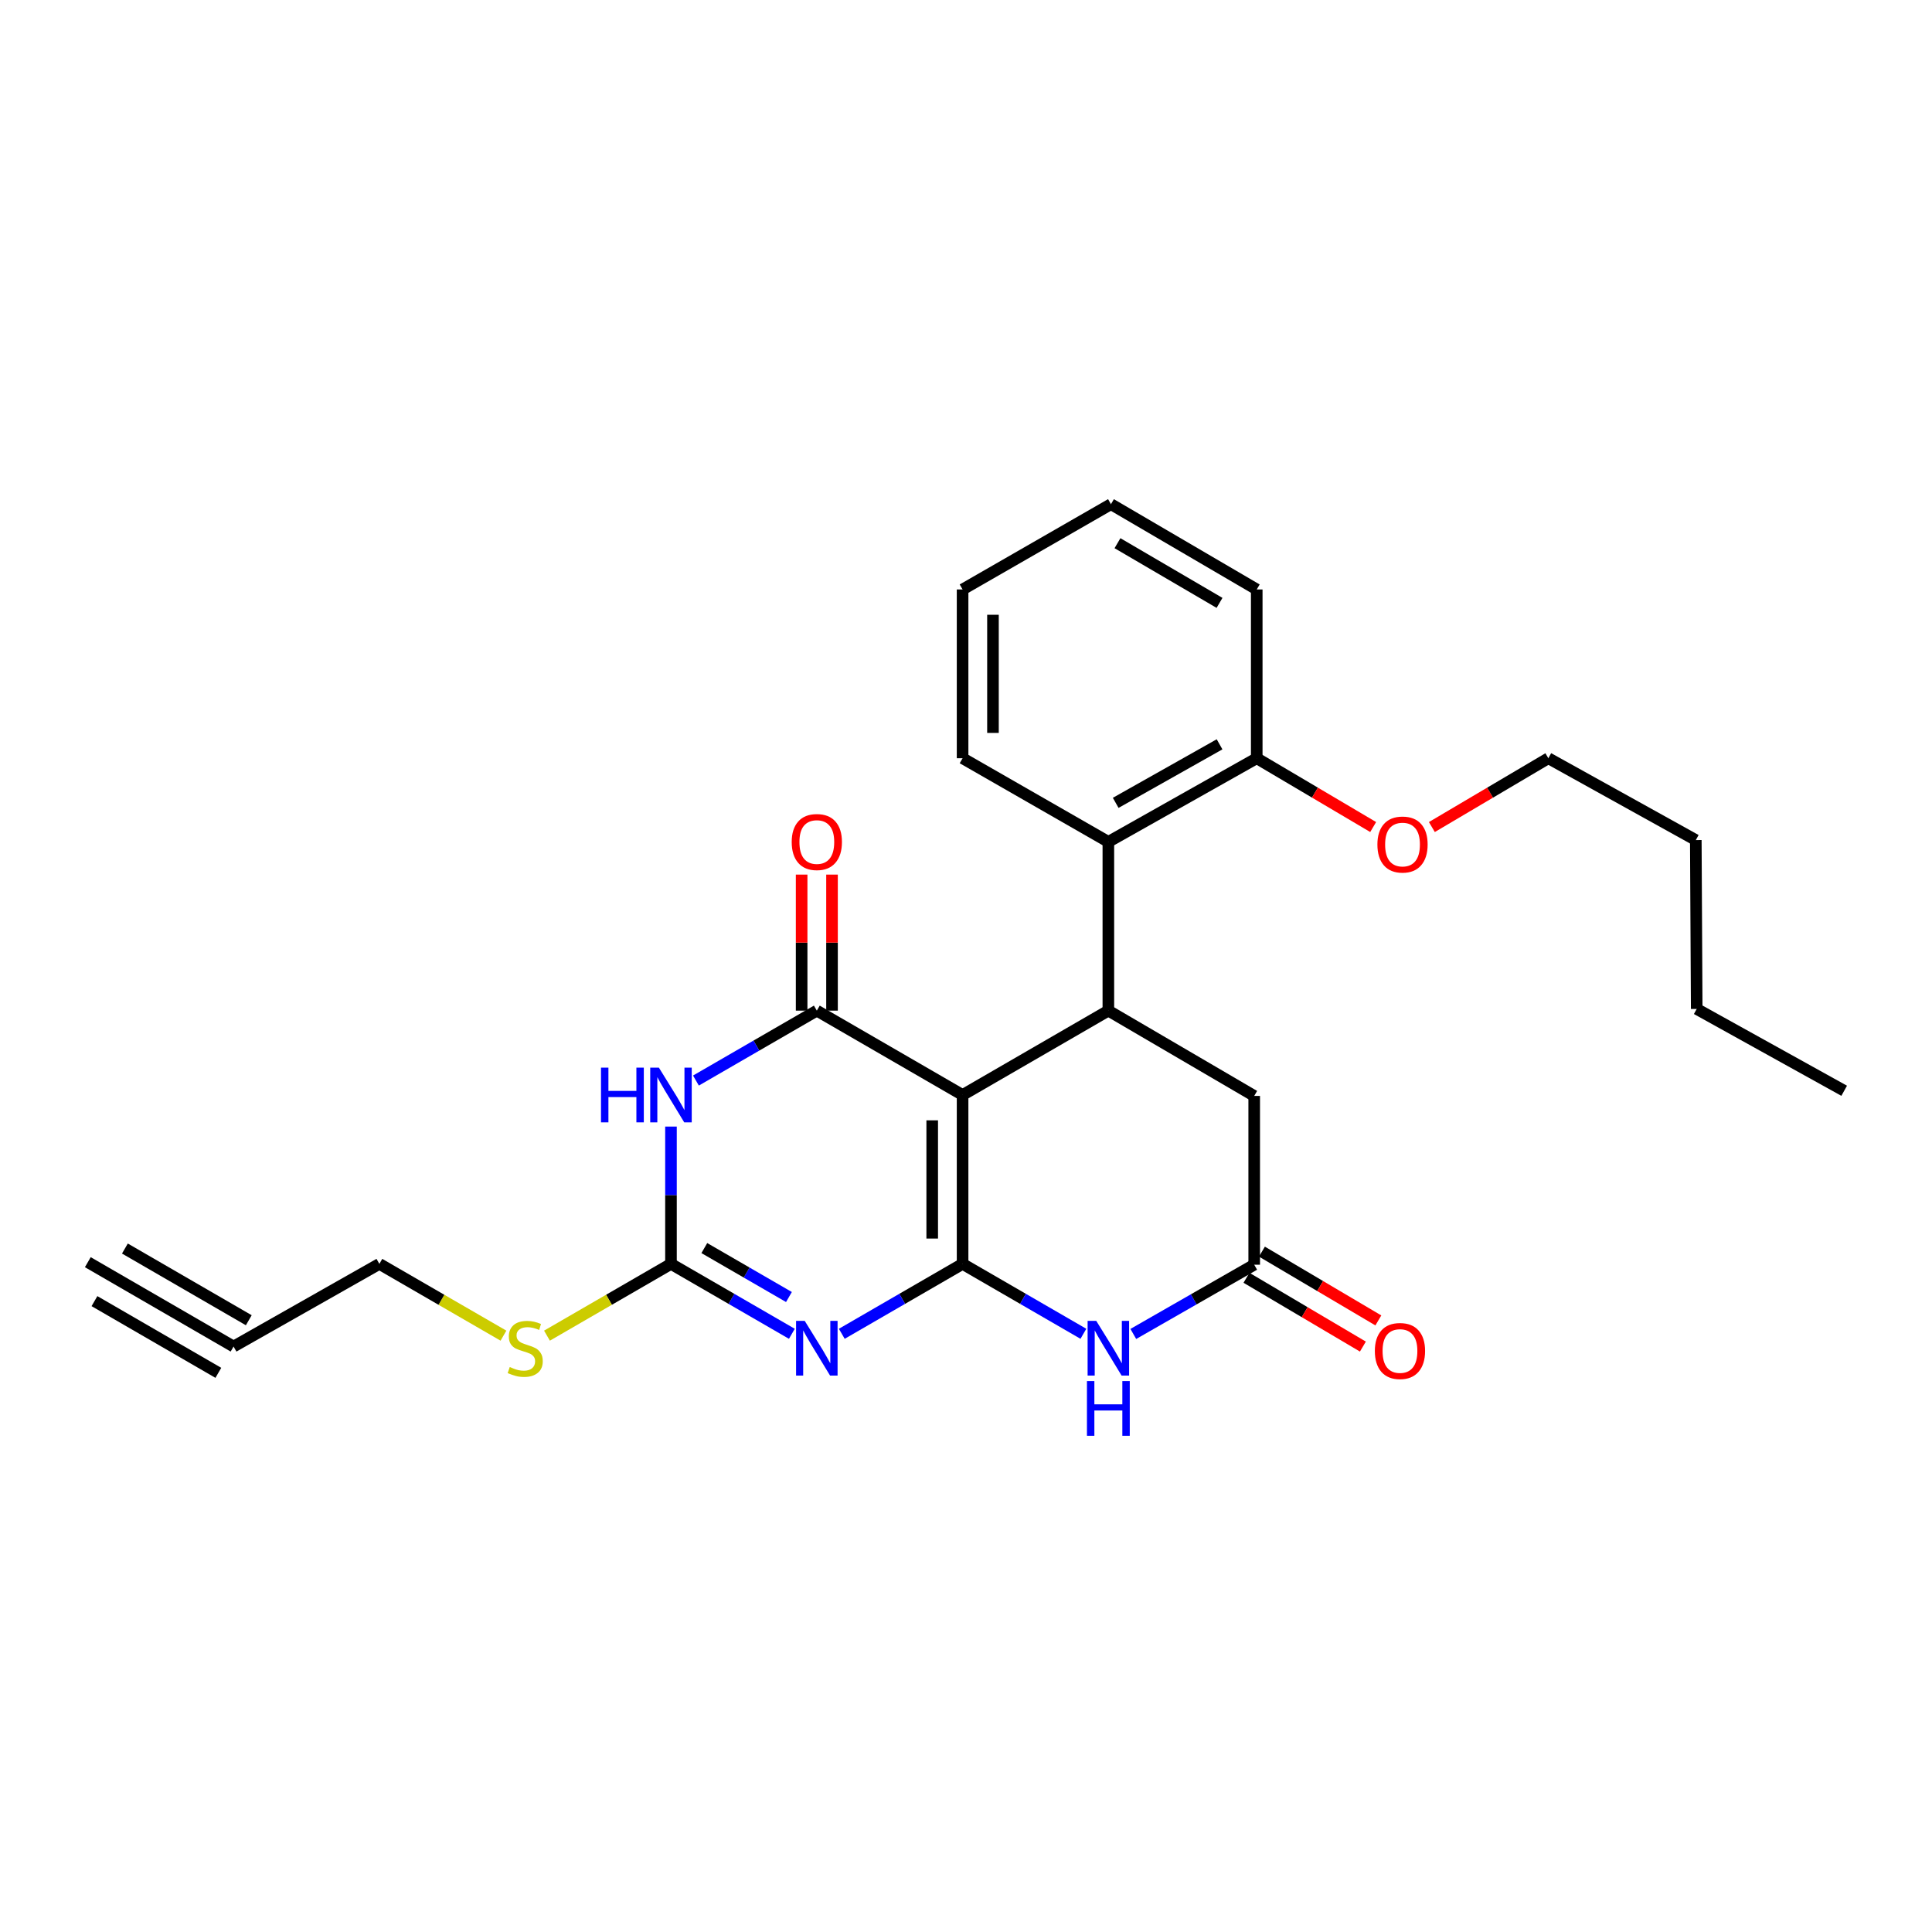 <?xml version='1.0' encoding='iso-8859-1'?>
<svg version='1.1' baseProfile='full'
              xmlns='http://www.w3.org/2000/svg'
                      xmlns:rdkit='http://www.rdkit.org/xml'
                      xmlns:xlink='http://www.w3.org/1999/xlink'
                  xml:space='preserve'
width='1000px' height='1000px' viewBox='0 0 1000 1000'>
<!-- END OF HEADER -->
<rect style='opacity:1.0;fill:#FFFFFF;stroke:none' width='1000' height='1000' x='0' y='0'> </rect>
<path class='bond-0' d='M 498.235,654.184 L 498.235,566.768' style='fill:none;fill-rule:evenodd;stroke:#000000;stroke-width:6px;stroke-linecap:butt;stroke-linejoin:miter;stroke-opacity:1' />
<path class='bond-0' d='M 482.51,641.071 L 482.51,579.88' style='fill:none;fill-rule:evenodd;stroke:#000000;stroke-width:6px;stroke-linecap:butt;stroke-linejoin:miter;stroke-opacity:1' />
<path class='bond-1' d='M 498.235,654.184 L 466.971,672.278' style='fill:none;fill-rule:evenodd;stroke:#000000;stroke-width:6px;stroke-linecap:butt;stroke-linejoin:miter;stroke-opacity:1' />
<path class='bond-1' d='M 466.971,672.278 L 435.707,690.371' style='fill:none;fill-rule:evenodd;stroke:#0000FF;stroke-width:6px;stroke-linecap:butt;stroke-linejoin:miter;stroke-opacity:1' />
<path class='bond-5' d='M 498.235,654.184 L 529.499,672.278' style='fill:none;fill-rule:evenodd;stroke:#000000;stroke-width:6px;stroke-linecap:butt;stroke-linejoin:miter;stroke-opacity:1' />
<path class='bond-5' d='M 529.499,672.278 L 560.763,690.371' style='fill:none;fill-rule:evenodd;stroke:#0000FF;stroke-width:6px;stroke-linecap:butt;stroke-linejoin:miter;stroke-opacity:1' />
<path class='bond-2' d='M 498.235,566.768 L 422.788,523.103' style='fill:none;fill-rule:evenodd;stroke:#000000;stroke-width:6px;stroke-linecap:butt;stroke-linejoin:miter;stroke-opacity:1' />
<path class='bond-6' d='M 498.235,566.768 L 573.683,523.103' style='fill:none;fill-rule:evenodd;stroke:#000000;stroke-width:6px;stroke-linecap:butt;stroke-linejoin:miter;stroke-opacity:1' />
<path class='bond-4' d='M 409.868,690.375 L 378.582,672.279' style='fill:none;fill-rule:evenodd;stroke:#0000FF;stroke-width:6px;stroke-linecap:butt;stroke-linejoin:miter;stroke-opacity:1' />
<path class='bond-4' d='M 378.582,672.279 L 347.297,654.184' style='fill:none;fill-rule:evenodd;stroke:#000000;stroke-width:6px;stroke-linecap:butt;stroke-linejoin:miter;stroke-opacity:1' />
<path class='bond-4' d='M 408.355,671.334 L 386.456,658.667' style='fill:none;fill-rule:evenodd;stroke:#0000FF;stroke-width:6px;stroke-linecap:butt;stroke-linejoin:miter;stroke-opacity:1' />
<path class='bond-4' d='M 386.456,658.667 L 364.556,646' style='fill:none;fill-rule:evenodd;stroke:#000000;stroke-width:6px;stroke-linecap:butt;stroke-linejoin:miter;stroke-opacity:1' />
<path class='bond-12' d='M 430.651,523.103 L 430.651,487.897' style='fill:none;fill-rule:evenodd;stroke:#000000;stroke-width:6px;stroke-linecap:butt;stroke-linejoin:miter;stroke-opacity:1' />
<path class='bond-12' d='M 430.651,487.897 L 430.651,452.692' style='fill:none;fill-rule:evenodd;stroke:#FF0000;stroke-width:6px;stroke-linecap:butt;stroke-linejoin:miter;stroke-opacity:1' />
<path class='bond-12' d='M 414.925,523.103 L 414.925,487.897' style='fill:none;fill-rule:evenodd;stroke:#000000;stroke-width:6px;stroke-linecap:butt;stroke-linejoin:miter;stroke-opacity:1' />
<path class='bond-12' d='M 414.925,487.897 L 414.925,452.692' style='fill:none;fill-rule:evenodd;stroke:#FF0000;stroke-width:6px;stroke-linecap:butt;stroke-linejoin:miter;stroke-opacity:1' />
<path class='bond-27' d='M 422.788,523.103 L 391.502,541.199' style='fill:none;fill-rule:evenodd;stroke:#000000;stroke-width:6px;stroke-linecap:butt;stroke-linejoin:miter;stroke-opacity:1' />
<path class='bond-27' d='M 391.502,541.199 L 360.217,559.294' style='fill:none;fill-rule:evenodd;stroke:#0000FF;stroke-width:6px;stroke-linecap:butt;stroke-linejoin:miter;stroke-opacity:1' />
<path class='bond-3' d='M 347.297,583.113 L 347.297,618.648' style='fill:none;fill-rule:evenodd;stroke:#0000FF;stroke-width:6px;stroke-linecap:butt;stroke-linejoin:miter;stroke-opacity:1' />
<path class='bond-3' d='M 347.297,618.648 L 347.297,654.184' style='fill:none;fill-rule:evenodd;stroke:#000000;stroke-width:6px;stroke-linecap:butt;stroke-linejoin:miter;stroke-opacity:1' />
<path class='bond-15' d='M 347.297,654.184 L 315.203,672.758' style='fill:none;fill-rule:evenodd;stroke:#000000;stroke-width:6px;stroke-linecap:butt;stroke-linejoin:miter;stroke-opacity:1' />
<path class='bond-15' d='M 315.203,672.758 L 283.109,691.332' style='fill:none;fill-rule:evenodd;stroke:#CCCC00;stroke-width:6px;stroke-linecap:butt;stroke-linejoin:miter;stroke-opacity:1' />
<path class='bond-7' d='M 586.598,690.451 L 617.886,672.532' style='fill:none;fill-rule:evenodd;stroke:#0000FF;stroke-width:6px;stroke-linecap:butt;stroke-linejoin:miter;stroke-opacity:1' />
<path class='bond-7' d='M 617.886,672.532 L 649.174,654.612' style='fill:none;fill-rule:evenodd;stroke:#000000;stroke-width:6px;stroke-linecap:butt;stroke-linejoin:miter;stroke-opacity:1' />
<path class='bond-8' d='M 573.683,523.103 L 573.683,435.748' style='fill:none;fill-rule:evenodd;stroke:#000000;stroke-width:6px;stroke-linecap:butt;stroke-linejoin:miter;stroke-opacity:1' />
<path class='bond-26' d='M 573.683,523.103 L 649.174,567.248' style='fill:none;fill-rule:evenodd;stroke:#000000;stroke-width:6px;stroke-linecap:butt;stroke-linejoin:miter;stroke-opacity:1' />
<path class='bond-9' d='M 649.174,654.612 L 649.174,567.248' style='fill:none;fill-rule:evenodd;stroke:#000000;stroke-width:6px;stroke-linecap:butt;stroke-linejoin:miter;stroke-opacity:1' />
<path class='bond-14' d='M 645.174,661.381 L 675.302,679.184' style='fill:none;fill-rule:evenodd;stroke:#000000;stroke-width:6px;stroke-linecap:butt;stroke-linejoin:miter;stroke-opacity:1' />
<path class='bond-14' d='M 675.302,679.184 L 705.43,696.987' style='fill:none;fill-rule:evenodd;stroke:#FF0000;stroke-width:6px;stroke-linecap:butt;stroke-linejoin:miter;stroke-opacity:1' />
<path class='bond-14' d='M 653.174,647.843 L 683.302,665.645' style='fill:none;fill-rule:evenodd;stroke:#000000;stroke-width:6px;stroke-linecap:butt;stroke-linejoin:miter;stroke-opacity:1' />
<path class='bond-14' d='M 683.302,665.645 L 713.43,683.448' style='fill:none;fill-rule:evenodd;stroke:#FF0000;stroke-width:6px;stroke-linecap:butt;stroke-linejoin:miter;stroke-opacity:1' />
<path class='bond-13' d='M 573.683,435.748 L 650.484,392.459' style='fill:none;fill-rule:evenodd;stroke:#000000;stroke-width:6px;stroke-linecap:butt;stroke-linejoin:miter;stroke-opacity:1' />
<path class='bond-13' d='M 577.481,415.555 L 631.243,385.253' style='fill:none;fill-rule:evenodd;stroke:#000000;stroke-width:6px;stroke-linecap:butt;stroke-linejoin:miter;stroke-opacity:1' />
<path class='bond-18' d='M 573.683,435.748 L 498.235,392.459' style='fill:none;fill-rule:evenodd;stroke:#000000;stroke-width:6px;stroke-linecap:butt;stroke-linejoin:miter;stroke-opacity:1' />
<path class='bond-10' d='M 120.893,696.966 L 196.358,654.184' style='fill:none;fill-rule:evenodd;stroke:#000000;stroke-width:6px;stroke-linecap:butt;stroke-linejoin:miter;stroke-opacity:1' />
<path class='bond-11' d='M 120.893,696.966 L 45.455,653.301' style='fill:none;fill-rule:evenodd;stroke:#000000;stroke-width:6px;stroke-linecap:butt;stroke-linejoin:miter;stroke-opacity:1' />
<path class='bond-11' d='M 128.771,683.356 L 64.648,646.241' style='fill:none;fill-rule:evenodd;stroke:#000000;stroke-width:6px;stroke-linecap:butt;stroke-linejoin:miter;stroke-opacity:1' />
<path class='bond-11' d='M 113.016,710.576 L 48.893,673.461' style='fill:none;fill-rule:evenodd;stroke:#000000;stroke-width:6px;stroke-linecap:butt;stroke-linejoin:miter;stroke-opacity:1' />
<path class='bond-17' d='M 650.484,392.459 L 680.617,410.266' style='fill:none;fill-rule:evenodd;stroke:#000000;stroke-width:6px;stroke-linecap:butt;stroke-linejoin:miter;stroke-opacity:1' />
<path class='bond-17' d='M 680.617,410.266 L 710.749,428.072' style='fill:none;fill-rule:evenodd;stroke:#FF0000;stroke-width:6px;stroke-linecap:butt;stroke-linejoin:miter;stroke-opacity:1' />
<path class='bond-19' d='M 650.484,392.459 L 650.484,305.104' style='fill:none;fill-rule:evenodd;stroke:#000000;stroke-width:6px;stroke-linecap:butt;stroke-linejoin:miter;stroke-opacity:1' />
<path class='bond-16' d='M 260.589,691.335 L 228.474,672.76' style='fill:none;fill-rule:evenodd;stroke:#CCCC00;stroke-width:6px;stroke-linecap:butt;stroke-linejoin:miter;stroke-opacity:1' />
<path class='bond-16' d='M 228.474,672.76 L 196.358,654.184' style='fill:none;fill-rule:evenodd;stroke:#000000;stroke-width:6px;stroke-linecap:butt;stroke-linejoin:miter;stroke-opacity:1' />
<path class='bond-20' d='M 741.132,428.075 L 771.277,410.267' style='fill:none;fill-rule:evenodd;stroke:#FF0000;stroke-width:6px;stroke-linecap:butt;stroke-linejoin:miter;stroke-opacity:1' />
<path class='bond-20' d='M 771.277,410.267 L 801.423,392.459' style='fill:none;fill-rule:evenodd;stroke:#000000;stroke-width:6px;stroke-linecap:butt;stroke-linejoin:miter;stroke-opacity:1' />
<path class='bond-23' d='M 498.235,392.459 L 498.235,305.104' style='fill:none;fill-rule:evenodd;stroke:#000000;stroke-width:6px;stroke-linecap:butt;stroke-linejoin:miter;stroke-opacity:1' />
<path class='bond-23' d='M 513.961,379.356 L 513.961,318.207' style='fill:none;fill-rule:evenodd;stroke:#000000;stroke-width:6px;stroke-linecap:butt;stroke-linejoin:miter;stroke-opacity:1' />
<path class='bond-28' d='M 650.484,305.104 L 575.028,260.959' style='fill:none;fill-rule:evenodd;stroke:#000000;stroke-width:6px;stroke-linecap:butt;stroke-linejoin:miter;stroke-opacity:1' />
<path class='bond-28' d='M 631.225,312.055 L 578.406,281.154' style='fill:none;fill-rule:evenodd;stroke:#000000;stroke-width:6px;stroke-linecap:butt;stroke-linejoin:miter;stroke-opacity:1' />
<path class='bond-21' d='M 801.423,392.459 L 877.744,434.822' style='fill:none;fill-rule:evenodd;stroke:#000000;stroke-width:6px;stroke-linecap:butt;stroke-linejoin:miter;stroke-opacity:1' />
<path class='bond-22' d='M 877.744,434.822 L 878.216,522.238' style='fill:none;fill-rule:evenodd;stroke:#000000;stroke-width:6px;stroke-linecap:butt;stroke-linejoin:miter;stroke-opacity:1' />
<path class='bond-24' d='M 878.216,522.238 L 954.545,564.583' style='fill:none;fill-rule:evenodd;stroke:#000000;stroke-width:6px;stroke-linecap:butt;stroke-linejoin:miter;stroke-opacity:1' />
<path class='bond-25' d='M 498.235,305.104 L 575.028,260.959' style='fill:none;fill-rule:evenodd;stroke:#000000;stroke-width:6px;stroke-linecap:butt;stroke-linejoin:miter;stroke-opacity:1' />
<path  class='atom-2' d='M 416.528 683.688
L 425.808 698.688
Q 426.728 700.168, 428.208 702.848
Q 429.688 705.528, 429.768 705.688
L 429.768 683.688
L 433.528 683.688
L 433.528 712.008
L 429.648 712.008
L 419.688 695.608
Q 418.528 693.688, 417.288 691.488
Q 416.088 689.288, 415.728 688.608
L 415.728 712.008
L 412.048 712.008
L 412.048 683.688
L 416.528 683.688
' fill='#0000FF'/>
<path  class='atom-4' d='M 311.077 552.608
L 314.917 552.608
L 314.917 564.648
L 329.397 564.648
L 329.397 552.608
L 333.237 552.608
L 333.237 580.928
L 329.397 580.928
L 329.397 567.848
L 314.917 567.848
L 314.917 580.928
L 311.077 580.928
L 311.077 552.608
' fill='#0000FF'/>
<path  class='atom-4' d='M 341.037 552.608
L 350.317 567.608
Q 351.237 569.088, 352.717 571.768
Q 354.197 574.448, 354.277 574.608
L 354.277 552.608
L 358.037 552.608
L 358.037 580.928
L 354.157 580.928
L 344.197 564.528
Q 343.037 562.608, 341.797 560.408
Q 340.597 558.208, 340.237 557.528
L 340.237 580.928
L 336.557 580.928
L 336.557 552.608
L 341.037 552.608
' fill='#0000FF'/>
<path  class='atom-6' d='M 567.423 683.688
L 576.703 698.688
Q 577.623 700.168, 579.103 702.848
Q 580.583 705.528, 580.663 705.688
L 580.663 683.688
L 584.423 683.688
L 584.423 712.008
L 580.543 712.008
L 570.583 695.608
Q 569.423 693.688, 568.183 691.488
Q 566.983 689.288, 566.623 688.608
L 566.623 712.008
L 562.943 712.008
L 562.943 683.688
L 567.423 683.688
' fill='#0000FF'/>
<path  class='atom-6' d='M 562.603 714.84
L 566.443 714.84
L 566.443 726.88
L 580.923 726.88
L 580.923 714.84
L 584.763 714.84
L 584.763 743.16
L 580.923 743.16
L 580.923 730.08
L 566.443 730.08
L 566.443 743.16
L 562.603 743.16
L 562.603 714.84
' fill='#0000FF'/>
<path  class='atom-13' d='M 409.788 435.828
Q 409.788 429.028, 413.148 425.228
Q 416.508 421.428, 422.788 421.428
Q 429.068 421.428, 432.428 425.228
Q 435.788 429.028, 435.788 435.828
Q 435.788 442.708, 432.388 446.628
Q 428.988 450.508, 422.788 450.508
Q 416.548 450.508, 413.148 446.628
Q 409.788 442.748, 409.788 435.828
M 422.788 447.308
Q 427.108 447.308, 429.428 444.428
Q 431.788 441.508, 431.788 435.828
Q 431.788 430.268, 429.428 427.468
Q 427.108 424.628, 422.788 424.628
Q 418.468 424.628, 416.108 427.428
Q 413.788 430.228, 413.788 435.828
Q 413.788 441.548, 416.108 444.428
Q 418.468 447.308, 422.788 447.308
' fill='#FF0000'/>
<path  class='atom-15' d='M 711.621 699.274
Q 711.621 692.474, 714.981 688.674
Q 718.341 684.874, 724.621 684.874
Q 730.901 684.874, 734.261 688.674
Q 737.621 692.474, 737.621 699.274
Q 737.621 706.154, 734.221 710.074
Q 730.821 713.954, 724.621 713.954
Q 718.381 713.954, 714.981 710.074
Q 711.621 706.194, 711.621 699.274
M 724.621 710.754
Q 728.941 710.754, 731.261 707.874
Q 733.621 704.954, 733.621 699.274
Q 733.621 693.714, 731.261 690.914
Q 728.941 688.074, 724.621 688.074
Q 720.301 688.074, 717.941 690.874
Q 715.621 693.674, 715.621 699.274
Q 715.621 704.994, 717.941 707.874
Q 720.301 710.754, 724.621 710.754
' fill='#FF0000'/>
<path  class='atom-16' d='M 263.849 707.568
Q 264.169 707.688, 265.489 708.248
Q 266.809 708.808, 268.249 709.168
Q 269.729 709.488, 271.169 709.488
Q 273.849 709.488, 275.409 708.208
Q 276.969 706.888, 276.969 704.608
Q 276.969 703.048, 276.169 702.088
Q 275.409 701.128, 274.209 700.608
Q 273.009 700.088, 271.009 699.488
Q 268.489 698.728, 266.969 698.008
Q 265.489 697.288, 264.409 695.768
Q 263.369 694.248, 263.369 691.688
Q 263.369 688.128, 265.769 685.928
Q 268.209 683.728, 273.009 683.728
Q 276.289 683.728, 280.009 685.288
L 279.089 688.368
Q 275.689 686.968, 273.129 686.968
Q 270.369 686.968, 268.849 688.128
Q 267.329 689.248, 267.369 691.208
Q 267.369 692.728, 268.129 693.648
Q 268.929 694.568, 270.049 695.088
Q 271.209 695.608, 273.129 696.208
Q 275.689 697.008, 277.209 697.808
Q 278.729 698.608, 279.809 700.248
Q 280.929 701.848, 280.929 704.608
Q 280.929 708.528, 278.289 710.648
Q 275.689 712.728, 271.329 712.728
Q 268.809 712.728, 266.889 712.168
Q 265.009 711.648, 262.769 710.728
L 263.849 707.568
' fill='#CCCC00'/>
<path  class='atom-18' d='M 712.94 437.13
Q 712.94 430.33, 716.3 426.53
Q 719.66 422.73, 725.94 422.73
Q 732.22 422.73, 735.58 426.53
Q 738.94 430.33, 738.94 437.13
Q 738.94 444.01, 735.54 447.93
Q 732.14 451.81, 725.94 451.81
Q 719.7 451.81, 716.3 447.93
Q 712.94 444.05, 712.94 437.13
M 725.94 448.61
Q 730.26 448.61, 732.58 445.73
Q 734.94 442.81, 734.94 437.13
Q 734.94 431.57, 732.58 428.77
Q 730.26 425.93, 725.94 425.93
Q 721.62 425.93, 719.26 428.73
Q 716.94 431.53, 716.94 437.13
Q 716.94 442.85, 719.26 445.73
Q 721.62 448.61, 725.94 448.61
' fill='#FF0000'/>
</svg>
